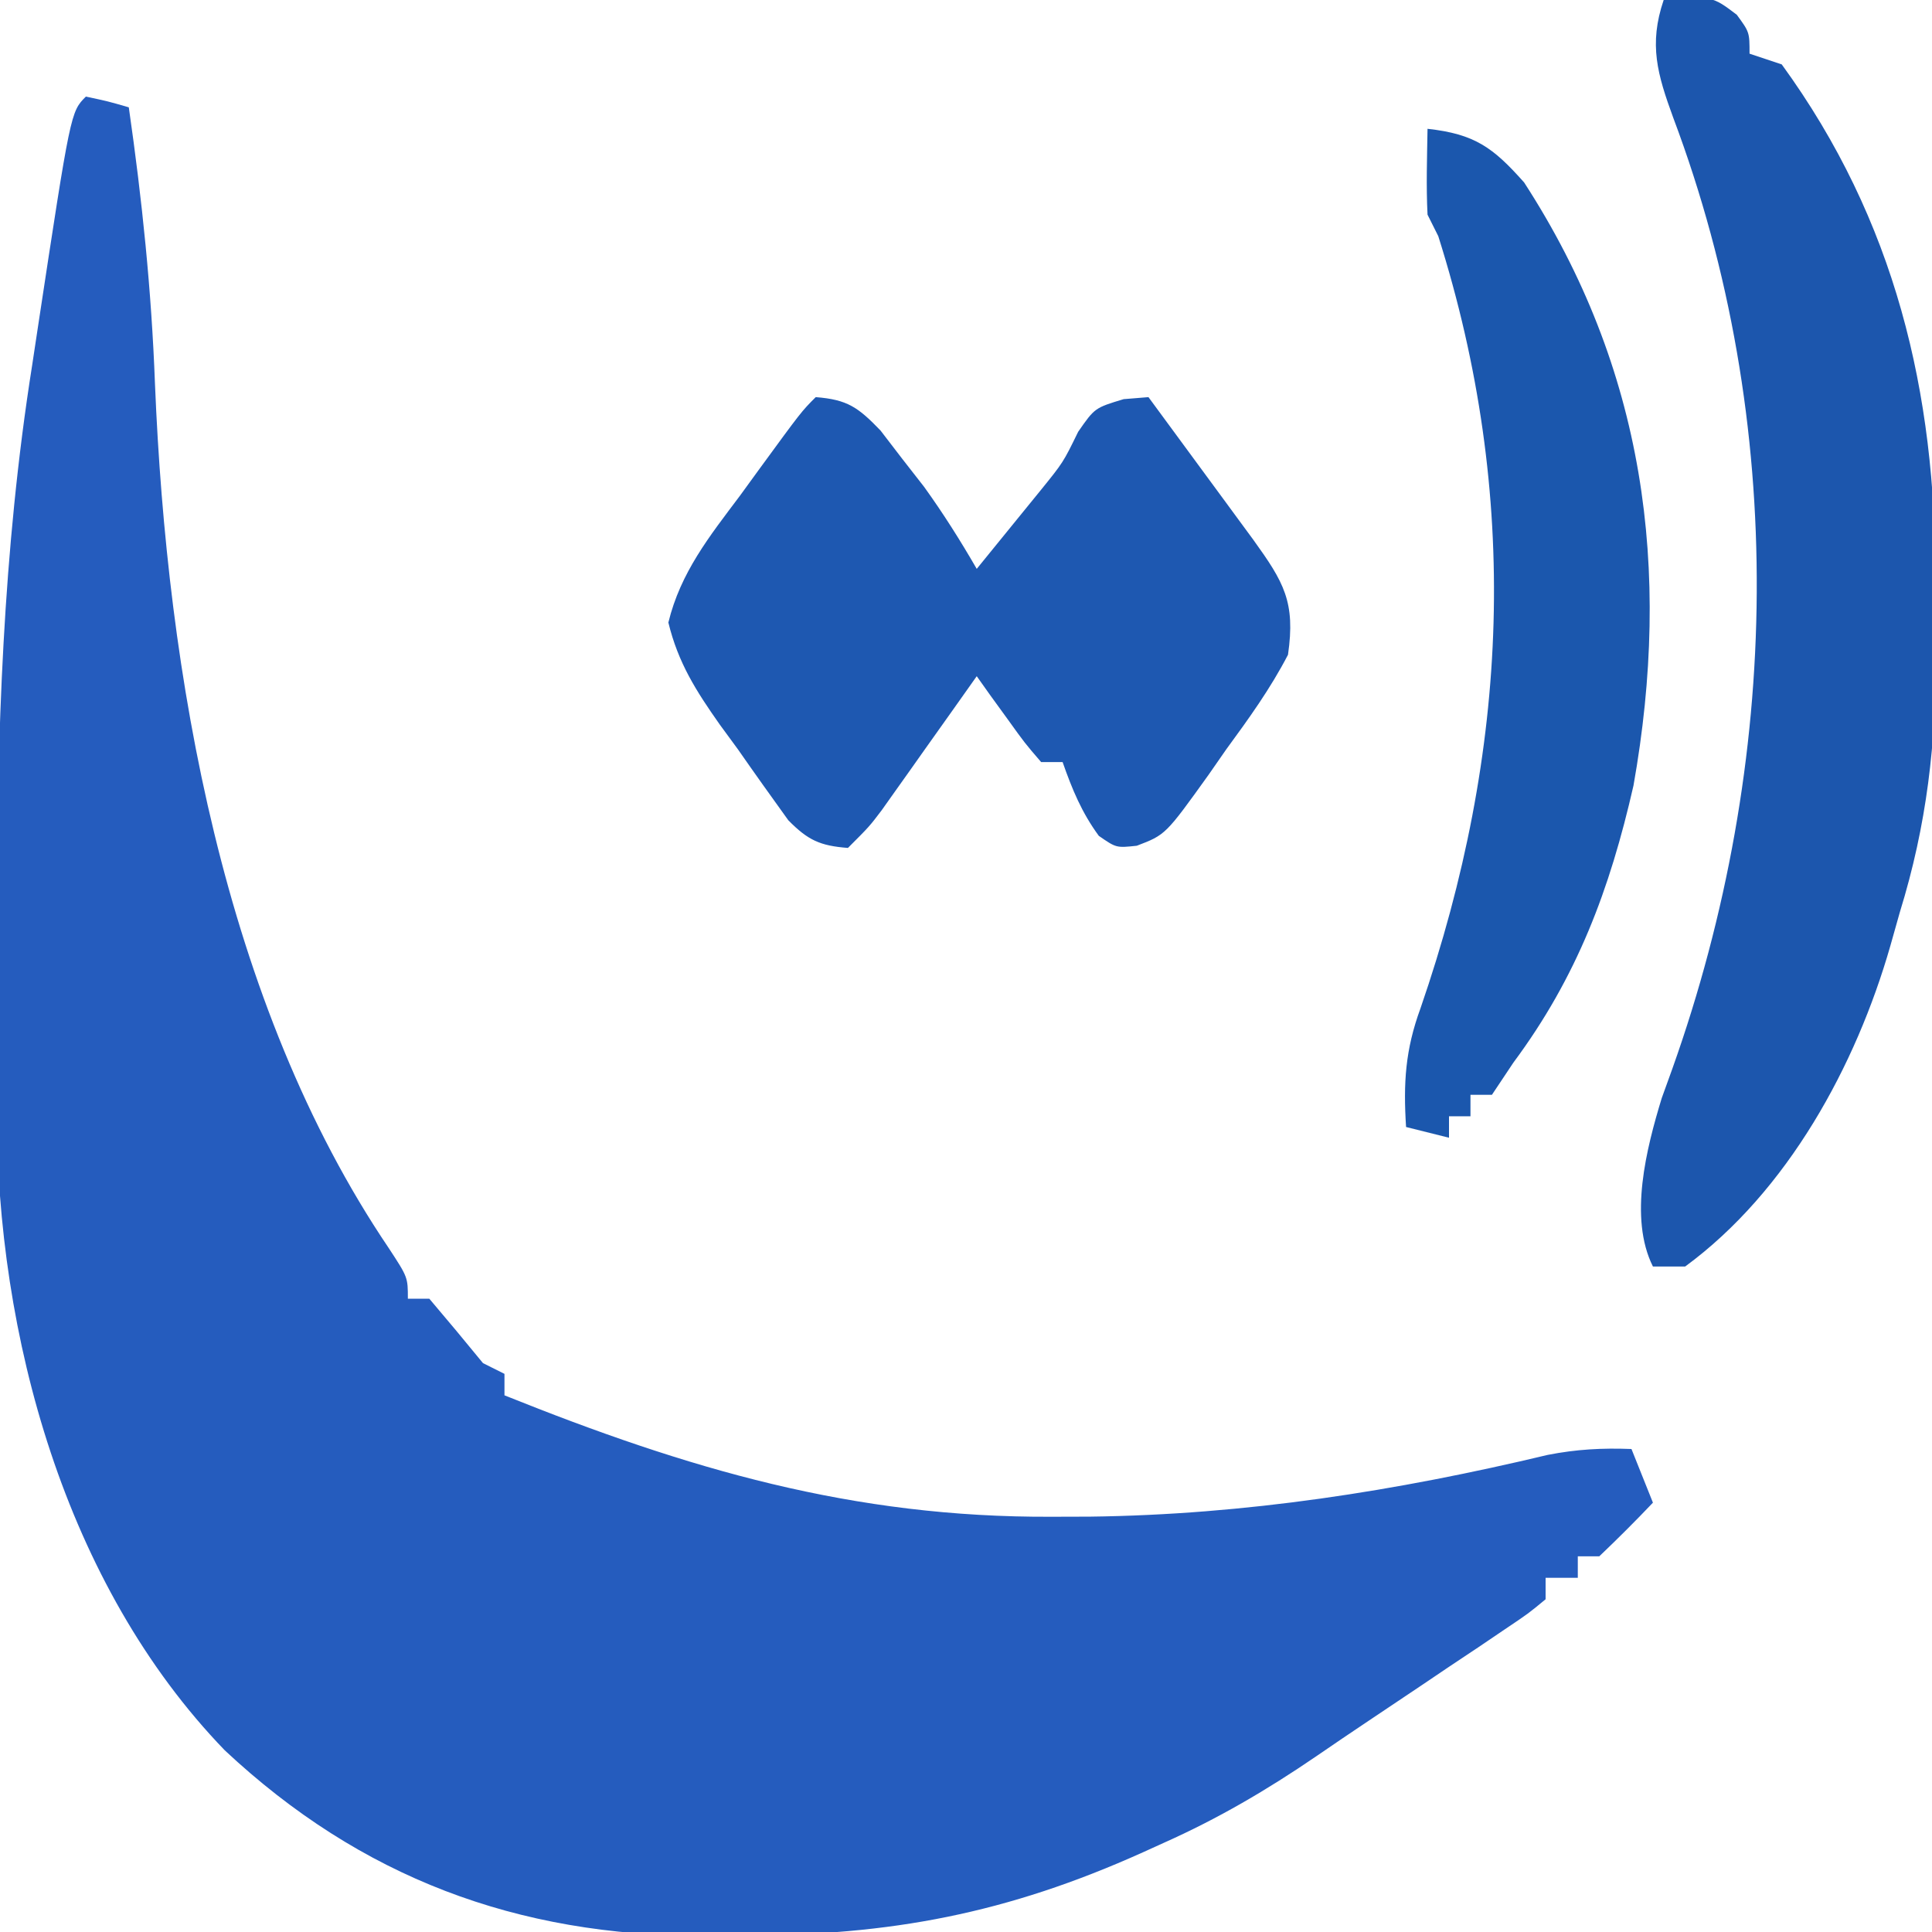 <?xml version="1.0" encoding="UTF-8"?>
<svg version="1.1" xmlns="http://www.w3.org/2000/svg" width="180" height="180">
<path d="M0 0 C2.062 0.438 2.062 0.438 4 1 C5.237 9.597 6.115 18.072 6.438 26.75 C7.548 53.842 12.789 84.451 28.215 107.277 C30 110 30 110 30 112 C30.66 112 31.32 112 32 112 C33.687 113.983 35.354 115.983 37 118 C37.99 118.495 37.99 118.495 39 119 C39 119.66 39 120.32 39 121 C56.081 127.858 71.436 132.404 90 132.312 C91.166 132.309 92.331 132.306 93.532 132.302 C108.04 132.123 122.097 129.918 136.188 126.551 C138.875 126.024 141.271 125.895 144 126 C144.99 128.475 144.99 128.475 146 131 C144.377 132.709 142.707 134.374 141 136 C140.34 136 139.68 136 139 136 C139 136.66 139 137.32 139 138 C138.01 138 137.02 138 136 138 C136 138.66 136 139.32 136 140 C134.399 141.325 134.399 141.325 132.16 142.828 C130.935 143.658 130.935 143.658 129.686 144.504 C128.82 145.08 127.954 145.656 127.062 146.25 C126.232 146.811 125.401 147.371 124.545 147.949 C122.865 149.082 121.181 150.21 119.494 151.333 C117.865 152.422 116.243 153.52 114.629 154.63 C110.049 157.759 105.501 160.428 100.438 162.688 C99.462 163.131 99.462 163.131 98.466 163.583 C85.877 169.251 74.952 171.35 61.125 171.312 C59.935 171.329 58.745 171.345 57.52 171.361 C40.161 171.371 25.62 165.934 12.945 154.078 C-1.97 138.641 -8.317 115.38 -8.301 94.414 C-8.306 93.327 -8.312 92.24 -8.318 91.12 C-8.329 87.622 -8.323 84.124 -8.312 80.625 C-8.311 79.432 -8.31 78.24 -8.308 77.011 C-8.268 59.467 -7.749 42.352 -5 25 C-4.829 23.867 -4.658 22.734 -4.481 21.567 C-1.42 1.42 -1.42 1.42 0 0 Z " fill="#255CBE" transform="translate(8,9)"/>
<path d="M0 0 C4.517 -0.366 4.517 -0.366 6.812 1.375 C8 3 8 3 8 5 C8.99 5.33 9.98 5.66 11 6 C21.573 20.532 25.369 36.553 25.316 54.119 C25.313 56.298 25.336 58.475 25.361 60.654 C25.4 69.15 24.524 76.841 22 85 C21.71 86.028 21.42 87.056 21.121 88.115 C17.919 99.287 11.545 110.995 2 118 C1.01 118 0.02 118 -1 118 C-3.27 113.46 -1.603 106.978 -0.18 102.309 C0.148 101.402 0.475 100.496 0.812 99.562 C10.975 70.996 11.581 39.369 0.894 10.975 C-0.582 6.935 -1.406 4.152 0 0 Z " fill="#1C56AD" transform="translate(155,0)"/>
<path d="M0 0 C2.96 0.23 3.951 0.949 6.035 3.109 C6.704 3.981 7.373 4.852 8.062 5.75 C8.734 6.611 9.406 7.472 10.098 8.359 C11.883 10.838 13.473 13.356 15 16 C16.275 14.441 17.545 12.877 18.812 11.312 C19.52 10.442 20.228 9.572 20.957 8.676 C23.056 6.083 23.056 6.083 24.449 3.23 C26 1 26 1 28.688 0.188 C29.451 0.126 30.214 0.064 31 0 C32.792 2.437 34.584 4.875 36.375 7.312 C37.137 8.348 37.137 8.348 37.914 9.404 C38.649 10.405 38.649 10.405 39.398 11.426 C39.849 12.038 40.299 12.651 40.763 13.282 C43.62 17.25 44.709 19.079 44 24 C42.367 27.15 40.345 29.955 38.25 32.812 C37.442 33.976 37.442 33.976 36.617 35.162 C32.591 40.775 32.591 40.775 29.913 41.796 C28 42 28 42 26.375 40.875 C24.776 38.695 23.893 36.543 23 34 C22.34 34 21.68 34 21 34 C19.492 32.25 19.492 32.25 17.875 30 C17.336 29.258 16.797 28.515 16.242 27.75 C15.832 27.172 15.422 26.595 15 26 C14.301 26.987 13.603 27.975 12.883 28.992 C11.964 30.287 11.044 31.581 10.125 32.875 C9.665 33.526 9.205 34.177 8.73 34.848 C8.286 35.473 7.841 36.098 7.383 36.742 C6.974 37.318 6.566 37.894 6.145 38.488 C5 40 5 40 3 42 C0.401 41.799 -0.72 41.284 -2.556 39.421 C-4.136 37.228 -5.707 35.032 -7.25 32.812 C-7.804 32.056 -8.359 31.3 -8.93 30.521 C-11.149 27.37 -12.814 24.765 -13.73 21 C-12.595 16.337 -9.915 12.986 -7.062 9.188 C-6.499 8.412 -5.935 7.637 -5.354 6.838 C-1.329 1.329 -1.329 1.329 0 0 Z " fill="#1E58B1" transform="translate(76,37)"/>
<path d="M0 0 C4.395 0.488 6.094 1.728 9 5 C20.229 22.321 22.768 41.03 19.188 61.188 C16.985 70.867 13.939 79.007 8 87 C7.34 87.99 6.68 88.98 6 90 C5.34 90 4.68 90 4 90 C4 90.66 4 91.32 4 92 C3.34 92 2.68 92 2 92 C2 92.66 2 93.32 2 94 C0.68 93.67 -0.64 93.34 -2 93 C-2.262 88.899 -2.074 85.81 -0.656 81.941 C7.625 57.946 8.658 34.18 1 10 C0.67 9.34 0.34 8.68 0 8 C-0.134 5.328 -0.043 2.677 0 0 Z " fill="#1B57AD" transform="translate(133,12)"/>
</svg>
